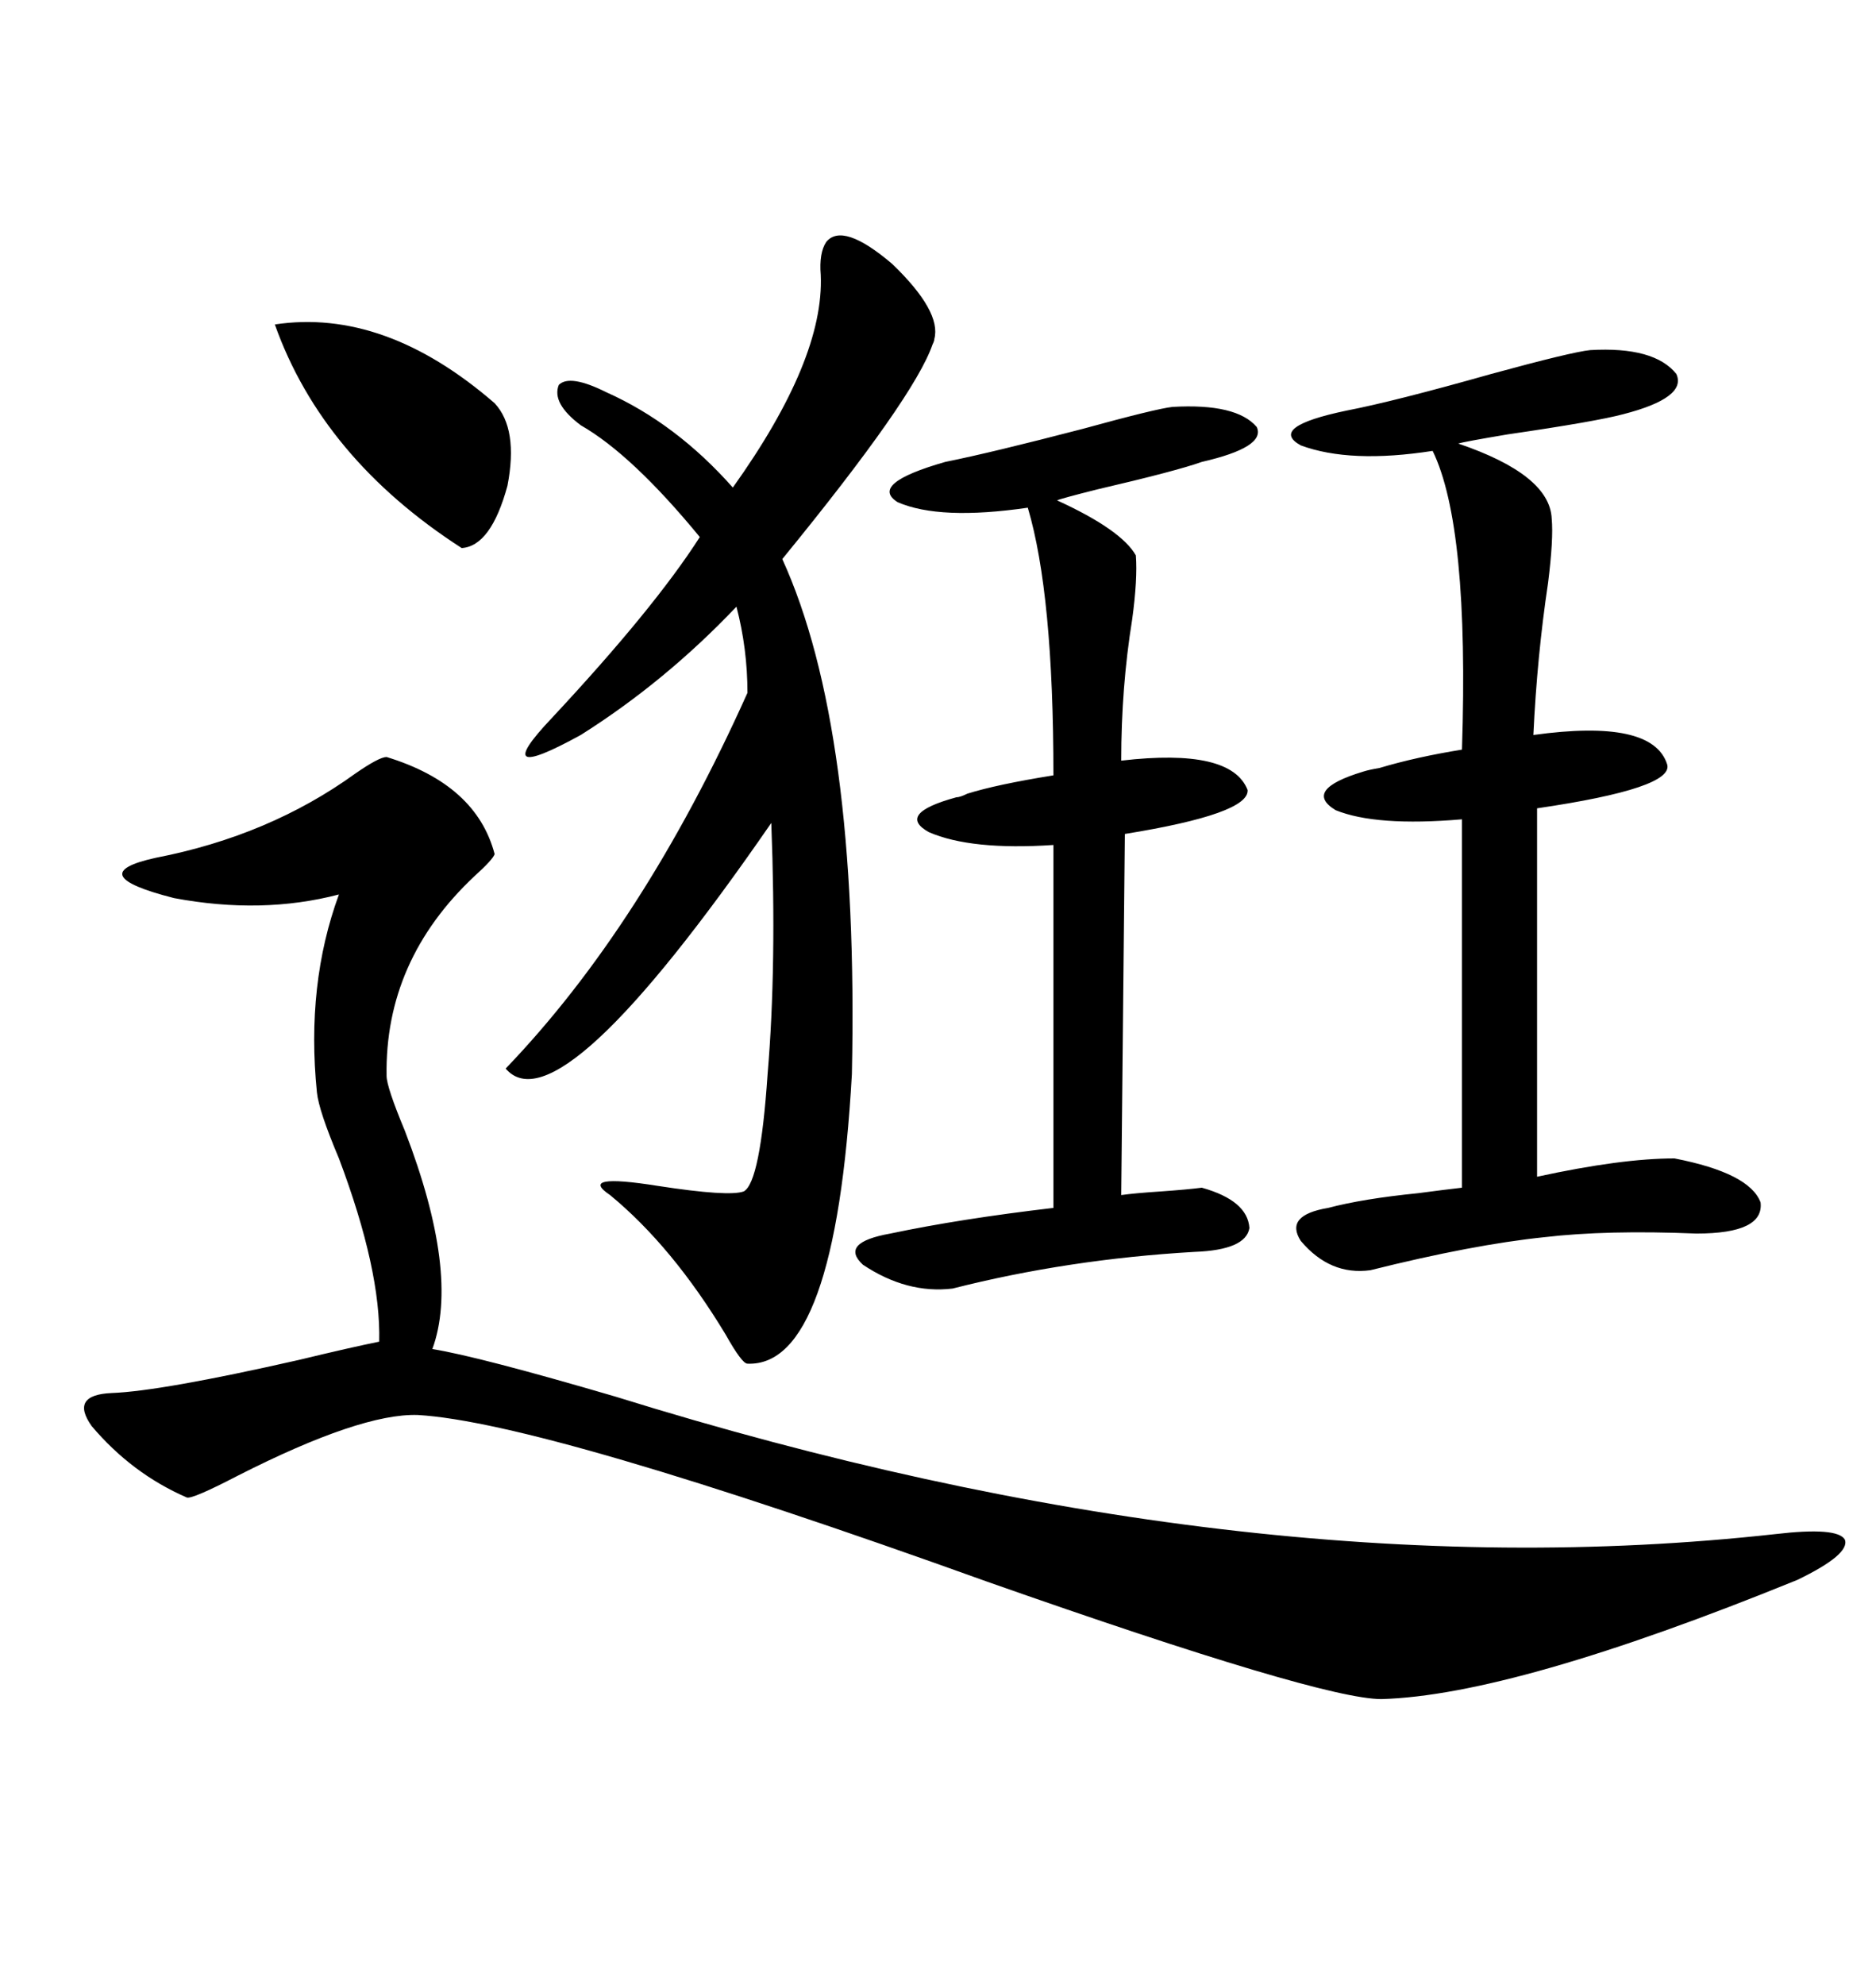 <svg xmlns="http://www.w3.org/2000/svg" xmlns:xlink="http://www.w3.org/1999/xlink" width="300" height="317.285"><path d="M61.82 121.00L61.82 121.00Q76.17 125.39 79.10 136.52L79.10 136.52Q78.81 137.40 75.88 140.04L75.88 140.04Q61.52 153.52 61.82 171.97L61.82 171.97Q61.82 173.73 64.75 180.76L64.75 180.76Q73.54 203.61 69.14 215.63L69.14 215.63Q76.46 216.80 98.44 223.24L98.44 223.24Q199.22 254.59 283.89 245.21L283.89 245.21Q293.85 244.04 295.02 246.09L295.02 246.09Q295.90 248.44 287.40 252.54L287.40 252.54Q241.99 271.00 220.90 271.58L220.90 271.58Q211.23 271.58 157.91 252.83L157.91 252.83Q87.01 227.34 66.80 226.17L66.80 226.17Q57.71 225.88 38.09 235.84L38.09 235.84Q30.76 239.65 29.88 239.36L29.88 239.36Q21.09 235.55 14.65 227.93L14.65 227.93Q11.13 222.95 17.87 222.66L17.87 222.66Q25.78 222.36 47.75 217.38L47.75 217.38Q56.25 215.33 60.64 214.45L60.64 214.45Q60.94 203.03 54.20 185.16L54.20 185.16Q50.98 177.54 50.68 174.61L50.68 174.61Q48.93 157.32 54.20 142.97L54.20 142.97Q41.89 146.19 27.83 143.55L27.83 143.55Q12.89 139.75 24.90 137.11L24.90 137.11Q43.07 133.59 56.84 123.63L56.84 123.63Q60.64 121.00 61.82 121.00ZM132.13 38.67L132.13 38.67Q134.77 35.45 142.68 42.19L142.68 42.19Q150.59 49.80 149.41 54.20L149.41 54.20Q149.41 54.49 149.12 55.08L149.12 55.08Q146.19 63.57 125.10 89.36L125.10 89.36Q137.40 116.31 136.23 171.68L136.23 171.68Q133.59 218.55 119.53 217.97L119.53 217.97Q118.65 217.97 116.02 213.28L116.02 213.28Q107.52 199.22 97.56 191.02L97.56 191.02Q92.29 187.50 105.18 189.55L105.18 189.55Q116.60 191.31 118.95 190.43L118.95 190.43Q121.58 188.96 122.75 171.68L122.75 171.68Q124.22 154.39 123.34 131.54L123.34 131.54Q89.36 180.76 80.86 170.80L80.86 170.80Q102.83 147.95 119.53 110.74L119.53 110.74Q119.53 103.71 117.77 96.97L117.77 96.97Q106.35 108.98 92.87 117.48L92.87 117.48Q77.93 125.68 88.18 114.84L88.18 114.84Q104.59 97.27 111.91 85.84L111.91 85.84Q101.07 72.66 92.87 67.97L92.87 67.97Q88.18 64.45 89.36 61.52L89.36 61.52Q91.11 59.77 96.97 62.70L96.97 62.70Q108.11 67.68 117.19 77.93L117.19 77.93Q131.84 57.42 131.25 43.95L131.25 43.95Q130.96 40.43 132.13 38.67ZM254.30 55.96L254.30 55.96Q264.55 55.37 268.07 59.77L268.07 59.77Q269.82 63.57 259.57 66.21L259.57 66.21Q255.18 67.38 241.11 69.43L241.11 69.43Q234.08 70.61 233.20 70.90L233.20 70.90Q247.85 75.88 248.14 82.91L248.14 82.91Q248.44 86.13 247.56 93.16L247.56 93.16Q245.80 104.88 245.21 117.48L245.21 117.48Q264.26 114.84 266.60 122.17L266.60 122.17Q267.77 125.98 245.80 129.20L245.80 129.20L245.80 188.09Q259.28 185.16 267.77 185.16L267.77 185.16Q279.79 187.50 281.54 192.19L281.54 192.19Q282.13 197.17 271.29 197.17L271.29 197.17Q256.93 196.58 246.97 197.75L246.97 197.75Q235.55 198.93 219.14 203.03L219.14 203.03Q212.70 203.91 208.01 198.34L208.01 198.34Q205.37 194.24 212.40 193.07L212.40 193.07Q217.97 191.60 226.76 190.72L226.76 190.72Q231.15 190.14 233.79 189.84L233.79 189.84L233.79 130.96Q220.02 132.13 213.57 129.49L213.57 129.49Q208.30 126.27 217.97 123.34L217.97 123.34Q218.85 123.05 220.61 122.75L220.61 122.75Q226.46 121.00 233.79 119.82L233.79 119.82Q234.96 84.08 229.10 72.07L229.10 72.07Q215.92 74.12 208.01 71.19L208.01 71.19Q202.73 68.26 215.33 65.63L215.33 65.63Q222.95 64.16 238.48 59.77L238.48 59.77Q251.37 56.25 254.30 55.96ZM187.50 65.04L187.50 65.04Q197.75 64.45 200.98 68.26L200.98 68.26Q202.44 71.48 192.19 73.83L192.19 73.83Q188.09 75.29 175.49 78.22L175.49 78.22Q169.63 79.69 169.04 79.98L169.04 79.98Q179.30 84.67 181.64 88.77L181.64 88.77Q181.93 92.58 181.05 99.02L181.05 99.02Q179.30 109.86 179.30 121.58L179.30 121.58Q196.88 119.53 199.51 126.27L199.51 126.27Q199.80 130.08 179.88 133.30L179.88 133.30L179.30 191.02Q181.35 190.72 185.74 190.43L185.74 190.43Q189.84 190.14 192.19 189.84L192.19 189.84Q199.51 191.89 199.80 196.29L199.80 196.29Q199.22 199.80 191.02 200.10L191.02 200.10Q170.80 201.27 152.34 205.96L152.34 205.96Q145.02 206.84 137.99 202.15L137.99 202.15Q134.18 198.63 142.38 197.17L142.38 197.17Q153.52 194.82 168.46 193.07L168.46 193.07L168.46 135.06Q155.27 135.94 148.54 133.01L148.54 133.01Q143.26 130.08 152.93 127.44L152.93 127.44Q153.52 127.44 154.69 126.86L154.69 126.86Q159.38 125.39 168.46 123.93L168.46 123.93Q168.46 94.92 164.36 81.15L164.36 81.15Q150.29 83.20 143.55 80.27L143.55 80.27Q138.87 77.34 151.17 73.83L151.17 73.83Q158.50 72.36 173.14 68.55L173.14 68.55Q184.86 65.33 187.50 65.04ZM43.95 51.86L43.95 51.86Q61.52 49.22 79.10 64.45L79.10 64.45Q82.91 68.55 81.15 77.64L81.15 77.64Q78.52 87.30 73.83 87.60L73.83 87.60Q51.56 73.24 43.95 51.86Z"/></svg>
